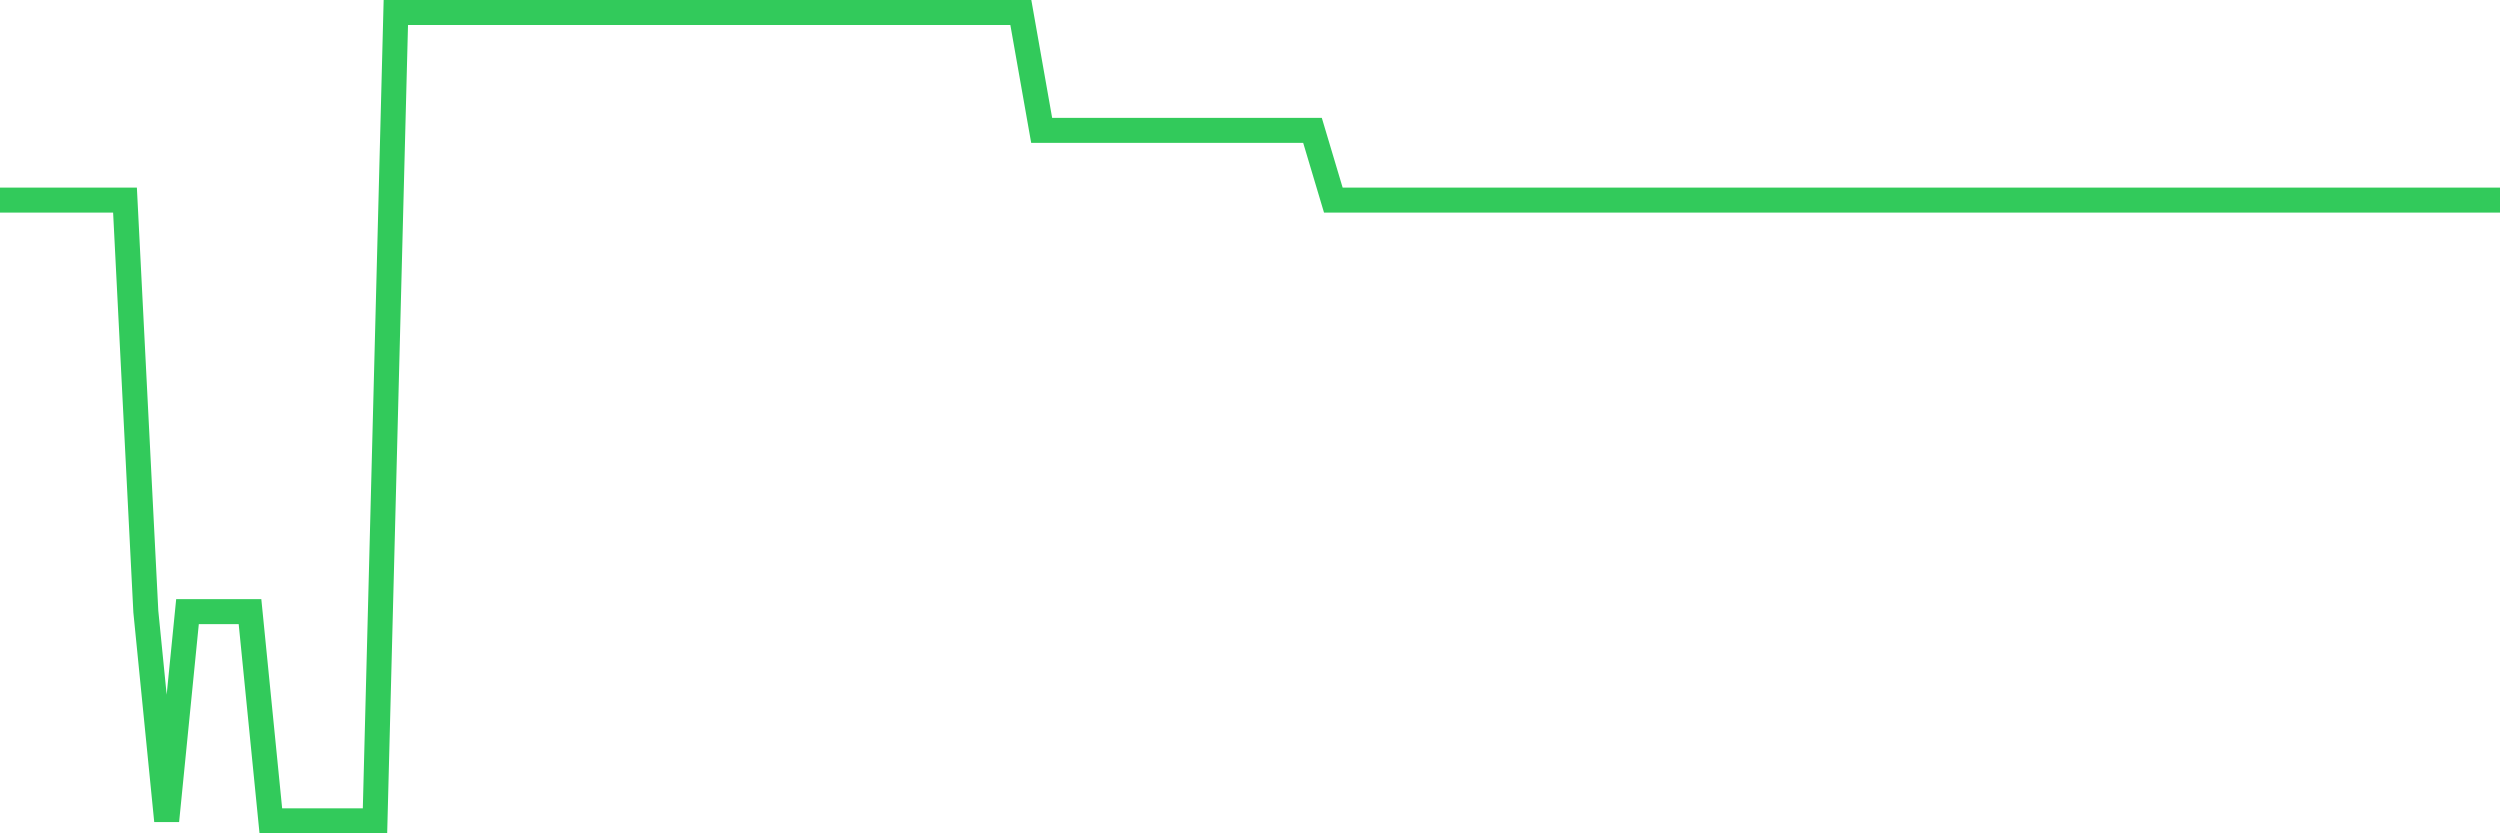 <svg
  xmlns="http://www.w3.org/2000/svg"
  xmlns:xlink="http://www.w3.org/1999/xlink"
  width="120"
  height="40"
  viewBox="0 0 120 40"
  preserveAspectRatio="none"
>
  <polyline
    points="0,9.605 1,9.605 2,9.605 3,9.605 4,9.605 5,9.605 6,9.605 7,29.357 8,39.4 9,29.357 10,29.357 11,29.357 12,29.357 13,39.4 14,39.4 15,39.4 16,39.4 17,39.4 18,39.4 19,0.6 20,0.6 21,0.6 22,0.6 23,0.6 24,0.6 25,0.6 26,0.6 27,0.6 28,0.6 29,0.6 30,0.6 31,0.6 32,0.6 33,0.6 34,0.6 35,0.6 36,0.6 37,0.6 38,0.6 39,0.6 40,0.6 41,0.6 42,0.6 43,0.6 44,0.6 45,0.6 46,0.6 47,0.6 48,0.6 49,0.6 50,6.258 51,6.258 52,6.258 53,6.258 54,6.258 55,6.258 56,6.258 57,6.258 58,6.258 59,6.258 60,6.258 61,6.258 62,6.258 63,6.258 64,9.605 65,9.605 66,9.605 67,9.605 68,9.605 69,9.605 70,9.605 71,9.605 72,9.605 73,9.605 74,9.605 75,9.605 76,9.605 77,9.605 78,9.605 79,9.605 80,9.605 81,9.605 82,9.605 83,9.605 84,9.605 85,9.605 86,9.605 87,9.605 88,9.605 89,9.605 90,9.605 91,9.605 92,9.605 93,9.605 94,9.605 95,9.605 96,9.605 97,9.605 98,9.605 99,9.605 100,9.605 101,9.605 102,9.605 103,9.605 104,9.605 105,9.605 106,9.605 107,9.605 108,9.605 109,9.605 110,9.605 111,9.605 112,9.605 113,9.605 114,9.605 115,9.605 116,9.605 117,9.605 118,9.605 119,9.605 120,9.605"
    fill="none"
    stroke="#32ca5b"
    stroke-width="1.2"
  >
  </polyline>
</svg>